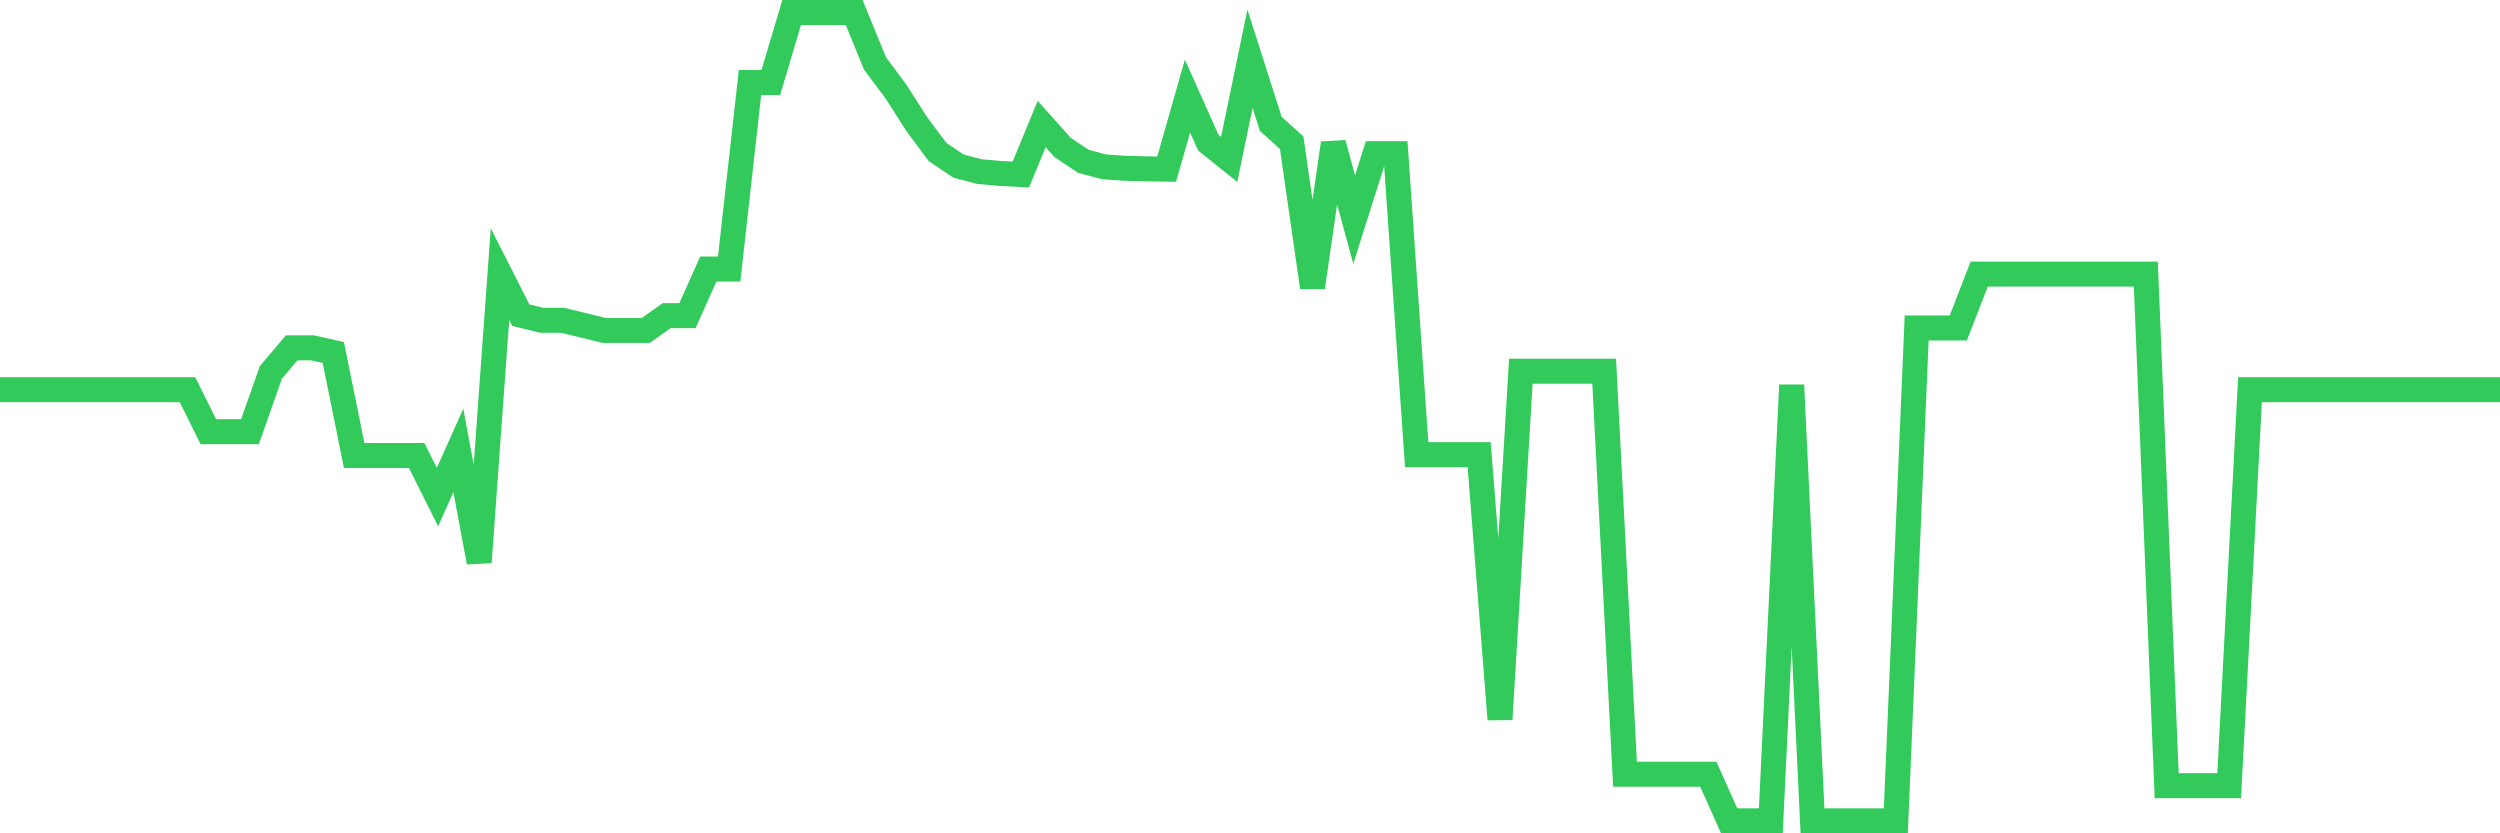 <svg
  xmlns="http://www.w3.org/2000/svg"
  xmlns:xlink="http://www.w3.org/1999/xlink"
  width="120"
  height="40"
  viewBox="0 0 120 40"
  preserveAspectRatio="none"
>
  <polyline
    points="0,18.706 1,18.706 2,18.706 3,18.706 4,18.706 5,18.706 6,18.706 7,18.706 8,18.706 9,18.706 10,20.721 11,20.721 12,20.721 13,17.878 14,16.697 15,16.697 16,16.92 17,21.864 18,21.864 19,21.864 20,21.864 21,23.859 22,21.62 23,26.987 24,13.156 25,15.13 26,15.374 27,15.374 28,15.616 29,15.862 30,15.862 31,15.862 32,15.15 33,15.15 34,12.912 35,12.912 36,3.959 37,3.959 38,0.6 39,0.6 40,0.6 41,0.6 42,3.044 43,4.385 44,5.951 45,7.294 46,7.968 47,8.234 48,8.326 49,8.377 50,5.954 51,7.073 52,7.744 53,8.01 54,8.078 55,8.104 56,8.118 57,4.611 58,6.849 59,7.652 60,2.82 61,5.951 62,6.849 63,13.791 64,6.876 65,10.539 66,7.377 67,7.377 68,21.822 69,21.822 70,21.822 71,21.822 72,34.528 73,17.82 74,17.82 75,17.82 76,17.82 77,17.82 78,37.164 79,37.164 80,37.164 81,37.164 82,37.164 83,39.4 84,39.4 85,39.4 86,18.483 87,39.4 88,39.4 89,39.4 90,39.4 91,39.4 92,15.743 93,15.743 94,15.743 95,13.156 96,13.156 97,13.156 98,13.156 99,13.156 100,13.156 101,13.156 102,13.156 103,13.156 104,37.715 105,37.715 106,37.715 107,37.715 108,18.706 109,18.706 110,18.706 111,18.706 112,18.706 113,18.706 114,18.706 115,18.706 116,18.706 117,18.706 118,18.706 119,18.706 120,18.706"
    fill="none"
    stroke="#32ca5b"
    stroke-width="1.2"
  >
  </polyline>
</svg>